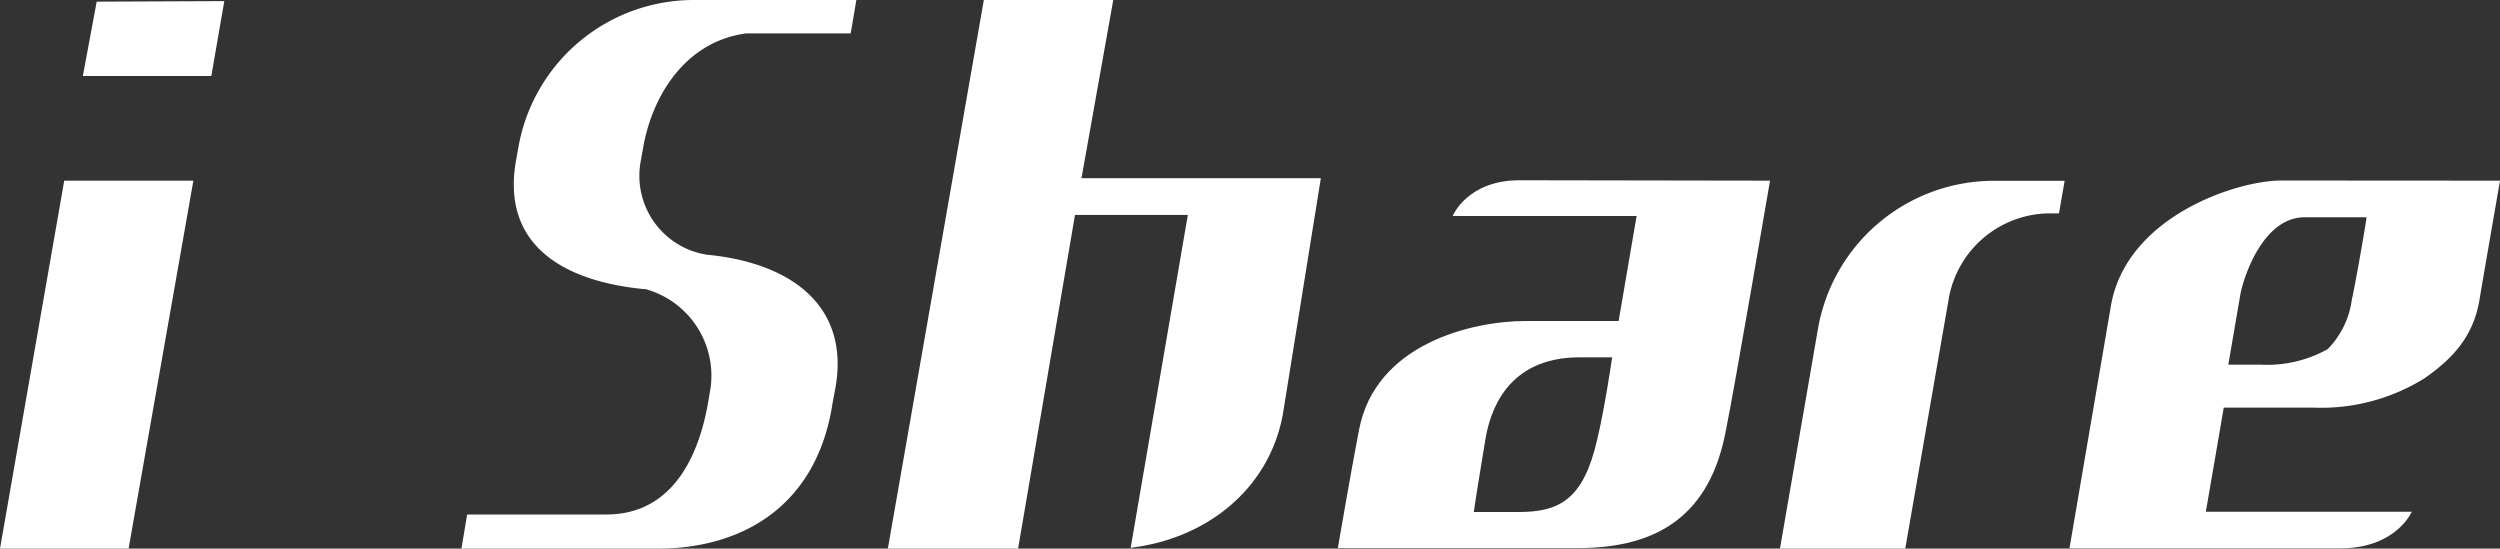 <svg xmlns="http://www.w3.org/2000/svg" viewBox="0 0 181 39.72"><rect x="0" y="0" width="181" height="39.72" fill="#333333" stroke="none"/><defs><style>.cls-1{fill:#fff;}</style></defs><title>logo-header</title><g id="レイヤー_2" data-name="レイヤー 2"><g id="レイヤー_1-2" data-name="レイヤー 1"><path class="cls-1" d="M14,13.08,9.31,39.72H0L4.65,13.08Zm2.24-13-.94,5.42H6L7,.12Z"/><path class="cls-1" d="M60.28,29.17c-1.12,7.42-6.48,10.55-12.67,10.55H33.41l.41-2.47H43.89c5.07,0,6.78-4.71,7.37-8.07l.18-1.06a6.5,6.5,0,0,0-4.71-7.19h-.12c-6-.59-10.31-3.3-9.25-9.31l.18-1A12.89,12.89,0,0,1,50.26,0H62l-.41,2.42H54c-4.65.65-6.84,4.89-7.42,8.19l-.18,1a5.78,5.78,0,0,0,4.77,6.83c6.19.59,10.37,3.77,9.31,9.66Z"/><path class="cls-1" d="M95.63,12.9,92.86,30.11c-1.06,5.42-5.6,8.9-11,9.55L86,15.56H77.83L73.71,39.72H64.28L71.23,0H80.6L78.3,12.9Z"/><path class="cls-1" d="M128.15,13.08s-2.53,14.79-3.18,18c-1.12,6.13-4.83,8.6-10.72,8.6H96.86s1-5.83,1.53-8.54c1.18-6.25,8.19-7.9,12.08-7.9h6.72l1.3-7.6H105.17s1.06-2.59,4.83-2.59ZM116.72,25.87h-2.36c-5.42,0-6.48,4.18-6.78,5.72,0,0-.65,3.89-.88,5.48h3.24c2.95,0,4.71-.88,5.71-5.3C116.19,29.52,116.72,25.87,116.72,25.87Z"/><path class="cls-1" d="M131.62,23.81a12.93,12.93,0,0,1,12.67-10.72h5.19l-.41,2.36h-.88a7.47,7.47,0,0,0-7.07,6l-3.18,18.27h-9.07Z"/><path class="cls-1" d="M181,13.08c-.47,2.71-1.47,8.48-1.47,8.54-.41,2.53-1.71,4.18-4,5.77a14.16,14.16,0,0,1-8.07,2.12H161s-1.18,6.89-1.3,7.54h14.91s-1.12,2.65-5.19,2.65H149.83l3-17.56c1.12-6.48,9.13-9.07,12.32-9.07Zm-10.72,8.54c.06-.06.88-4.6,1.06-5.89h-4.48c-2.95,0-4.36,4.12-4.65,5.54l-.88,5.13h2.3a9,9,0,0,0,4.89-1.12A6.27,6.27,0,0,0,170.28,21.63Z"/></g></g></svg>